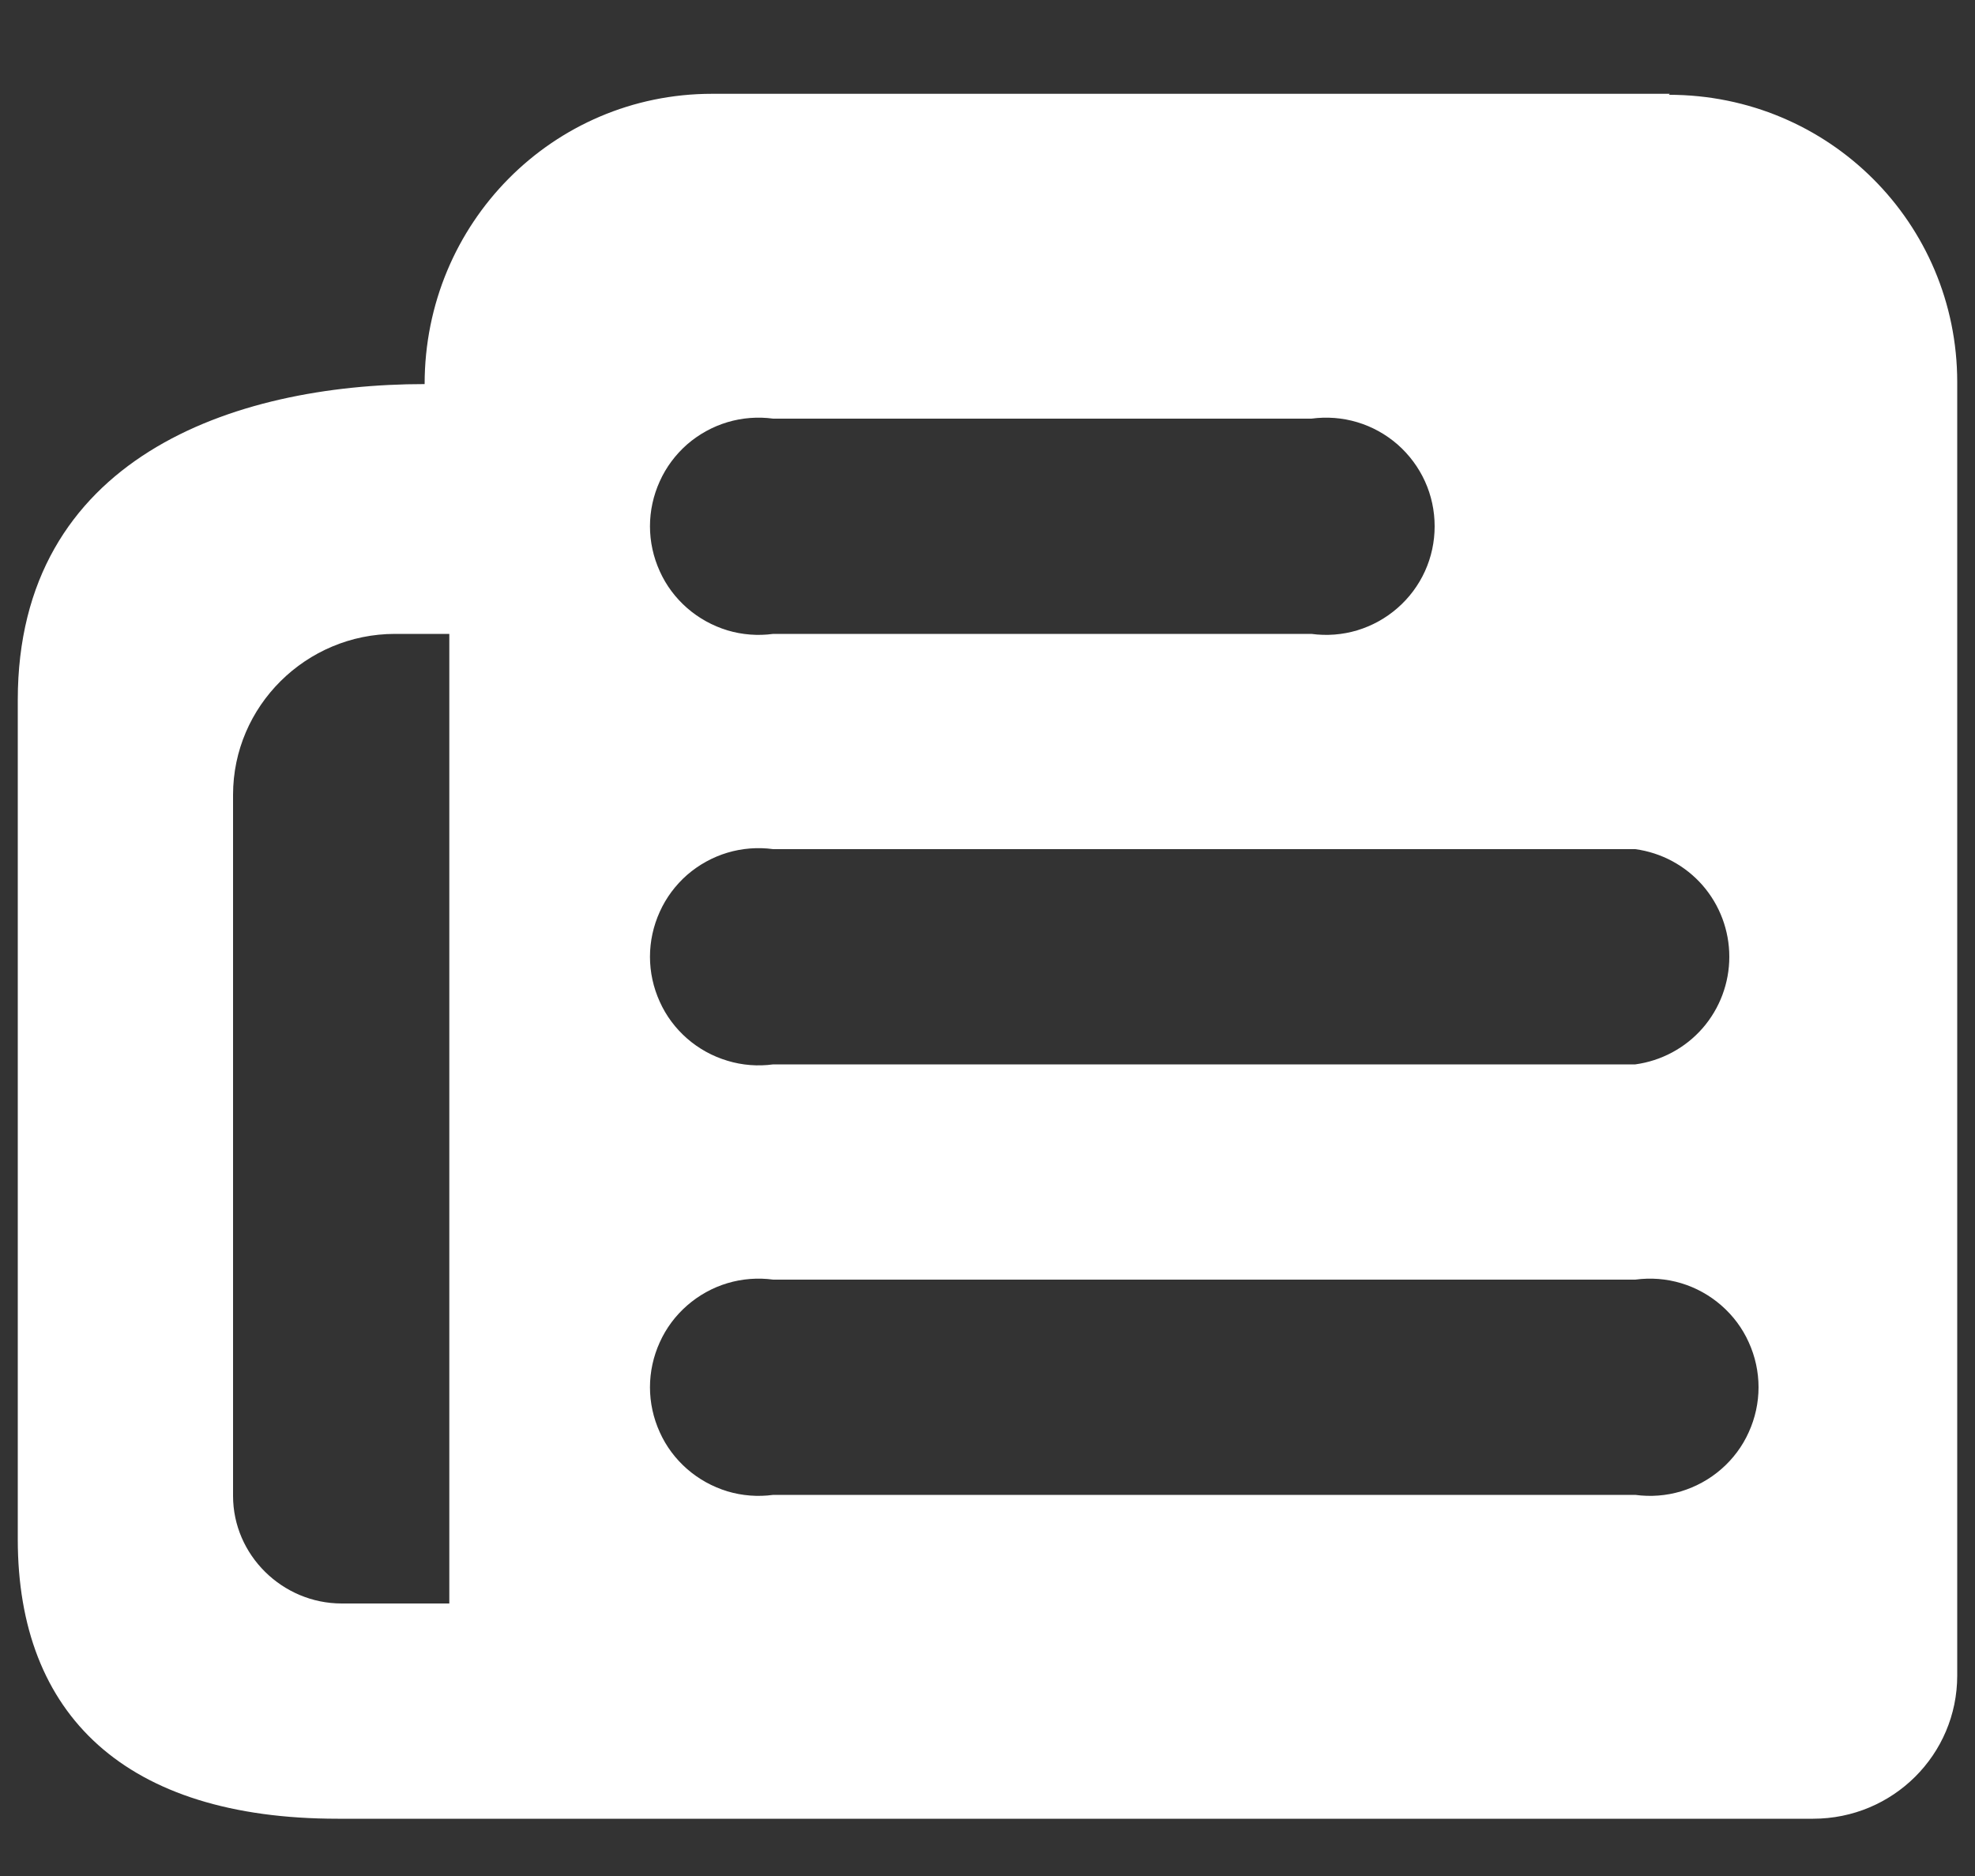 <svg width="20" height="19" viewBox="0 0 20 19" fill="none" xmlns="http://www.w3.org/2000/svg">
<rect x="0" y="0" width="20" height="19" fill="#333333" stroke="none"/>
<path d="M16.9 0.96C18.52 0.96 19.82 2.26 19.82 3.87V16.97C19.82 17.77 19.17 18.42 18.36 18.42H3.42C1.27 18.42 0.18 17.37 0.18 15.59V7.09C0.18 4.64 2.36 3.89 4.3 3.89C4.3 2.26 5.6 0.95 7.21 0.95H16.91L16.9 0.96ZM7.83 4.24C7.675 4.219 7.516 4.231 7.366 4.276C7.216 4.321 7.077 4.398 6.958 4.501C6.84 4.605 6.745 4.732 6.681 4.875C6.616 5.018 6.582 5.173 6.582 5.33C6.582 5.487 6.616 5.642 6.681 5.785C6.745 5.928 6.84 6.055 6.958 6.158C7.077 6.262 7.216 6.338 7.366 6.384C7.516 6.429 7.675 6.441 7.83 6.42H13.28C13.436 6.441 13.594 6.429 13.744 6.384C13.895 6.338 14.033 6.262 14.152 6.158C14.27 6.055 14.365 5.928 14.43 5.785C14.495 5.642 14.528 5.487 14.528 5.33C14.528 5.173 14.495 5.018 14.43 4.875C14.365 4.732 14.27 4.605 14.152 4.501C14.033 4.398 13.895 4.321 13.744 4.276C13.594 4.231 13.436 4.219 13.28 4.24H7.82H7.83ZM7.83 8.6C7.675 8.579 7.516 8.591 7.366 8.636C7.216 8.681 7.077 8.758 6.958 8.861C6.84 8.965 6.745 9.092 6.681 9.235C6.616 9.378 6.582 9.533 6.582 9.69C6.582 9.847 6.616 10.002 6.681 10.145C6.745 10.288 6.84 10.415 6.958 10.518C7.077 10.622 7.216 10.698 7.366 10.743C7.516 10.789 7.675 10.801 7.83 10.78H16.56C16.824 10.744 17.066 10.614 17.241 10.414C17.416 10.213 17.512 9.956 17.512 9.69C17.512 9.424 17.416 9.167 17.241 8.966C17.066 8.766 16.824 8.636 16.56 8.6H7.82H7.83ZM7.83 12.96C7.675 12.939 7.516 12.951 7.366 12.996C7.216 13.041 7.077 13.118 6.958 13.222C6.84 13.325 6.745 13.452 6.681 13.595C6.616 13.738 6.582 13.893 6.582 14.05C6.582 14.207 6.616 14.362 6.681 14.505C6.745 14.648 6.84 14.775 6.958 14.878C7.077 14.982 7.216 15.058 7.366 15.104C7.516 15.149 7.675 15.161 7.83 15.14H16.56C16.716 15.161 16.874 15.149 17.024 15.104C17.174 15.058 17.313 14.982 17.432 14.878C17.55 14.775 17.645 14.648 17.709 14.505C17.774 14.362 17.808 14.207 17.808 14.05C17.808 13.893 17.774 13.738 17.709 13.595C17.645 13.452 17.55 13.325 17.432 13.222C17.313 13.118 17.174 13.041 17.024 12.996C16.874 12.951 16.716 12.939 16.56 12.96H7.82H7.83ZM4 6.42C3.1 6.42 2.36 7.15 2.36 8.05V15.15C2.36 15.75 2.86 16.24 3.46 16.24H4.55V6.42H4Z" fill="white"/>
</svg>
